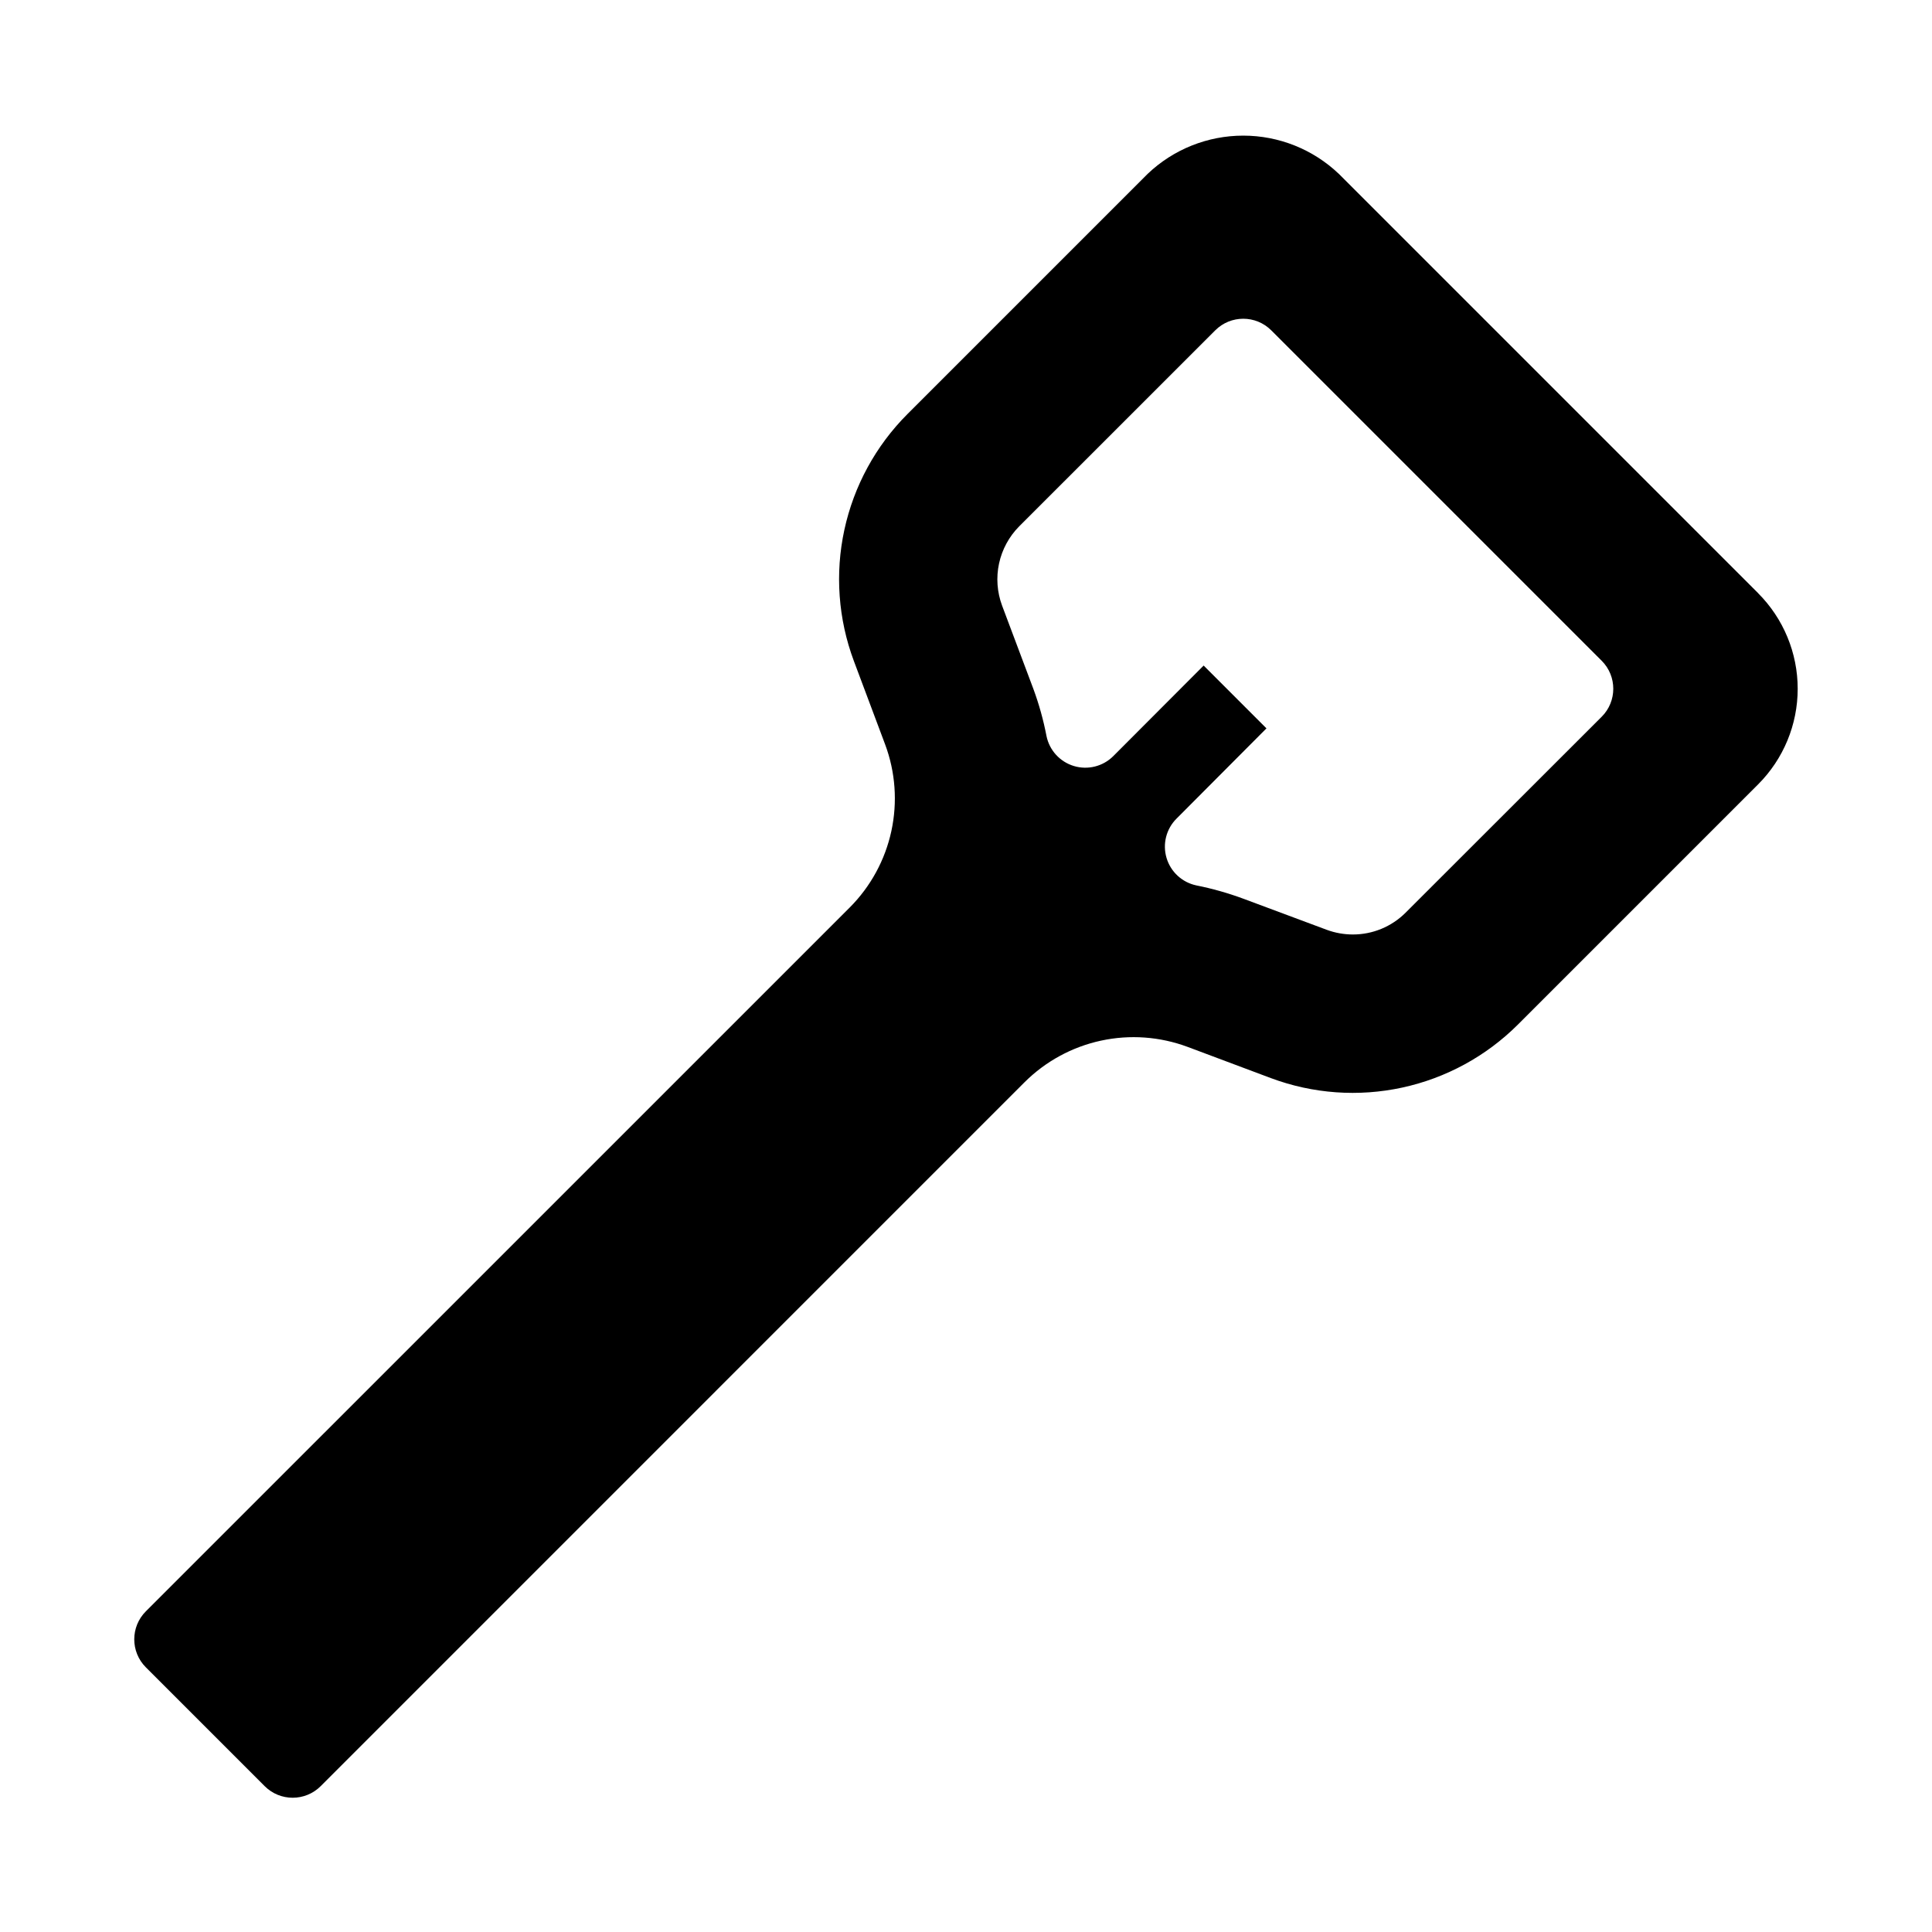 <?xml version="1.0" encoding="UTF-8"?>
<!-- Uploaded to: ICON Repo, www.svgrepo.com, Generator: ICON Repo Mixer Tools -->
<svg fill="#000000" width="800px" height="800px" version="1.1" viewBox="144 144 512 512" xmlns="http://www.w3.org/2000/svg">
 <path d="m609.92 301.19-111.11-111.11c-6.832-6.508-15.902-10.137-25.336-10.137-9.438 0-18.508 3.629-25.34 10.137l-63.668 63.668c-8.387 8.402-14.18 19.035-16.695 30.637-2.516 11.598-1.641 23.68 2.516 34.797l8.281 22.094c2.738 7.34 3.309 15.316 1.652 22.973-1.66 7.66-5.484 14.68-11.016 20.23l-186.55 186.54c-4.098 4.098-4.098 10.742 0 14.84l31.488 31.488c4.098 4.098 10.742 4.098 14.844 0l186.54-186.55c5.555-5.535 12.578-9.355 20.234-11.012 7.66-1.66 15.637-1.082 22.98 1.656l22.094 8.281c11.117 4.144 23.188 5.012 34.781 2.496 11.594-2.512 22.227-8.301 30.629-16.676l63.668-63.668c6.723-6.719 10.496-15.832 10.496-25.336s-3.773-18.617-10.496-25.34zm-41.461 32.758-51.953 51.914c-3.711 3.715-8.75 5.797-14 5.785-2.359-0.004-4.695-0.422-6.906-1.238l-22.125-8.25c-4.047-1.496-8.199-2.672-12.43-3.516-3.773-0.797-6.809-3.594-7.902-7.289-1.098-3.699-0.078-7.699 2.656-10.418l23.824-23.91-16.645-16.648-23.941 23.996c-2.734 2.731-6.746 3.742-10.445 2.629-3.699-1.113-6.492-4.168-7.262-7.953-0.82-4.262-1.984-8.449-3.488-12.52l-8.281-22.043c-1.324-3.566-1.605-7.438-0.805-11.156 0.805-3.719 2.652-7.133 5.332-9.836l51.965-51.953c4.098-4.098 10.742-4.098 14.84 0l87.57 87.57v-0.004c4.098 4.098 4.098 10.742 0 14.84z"/>
</svg>